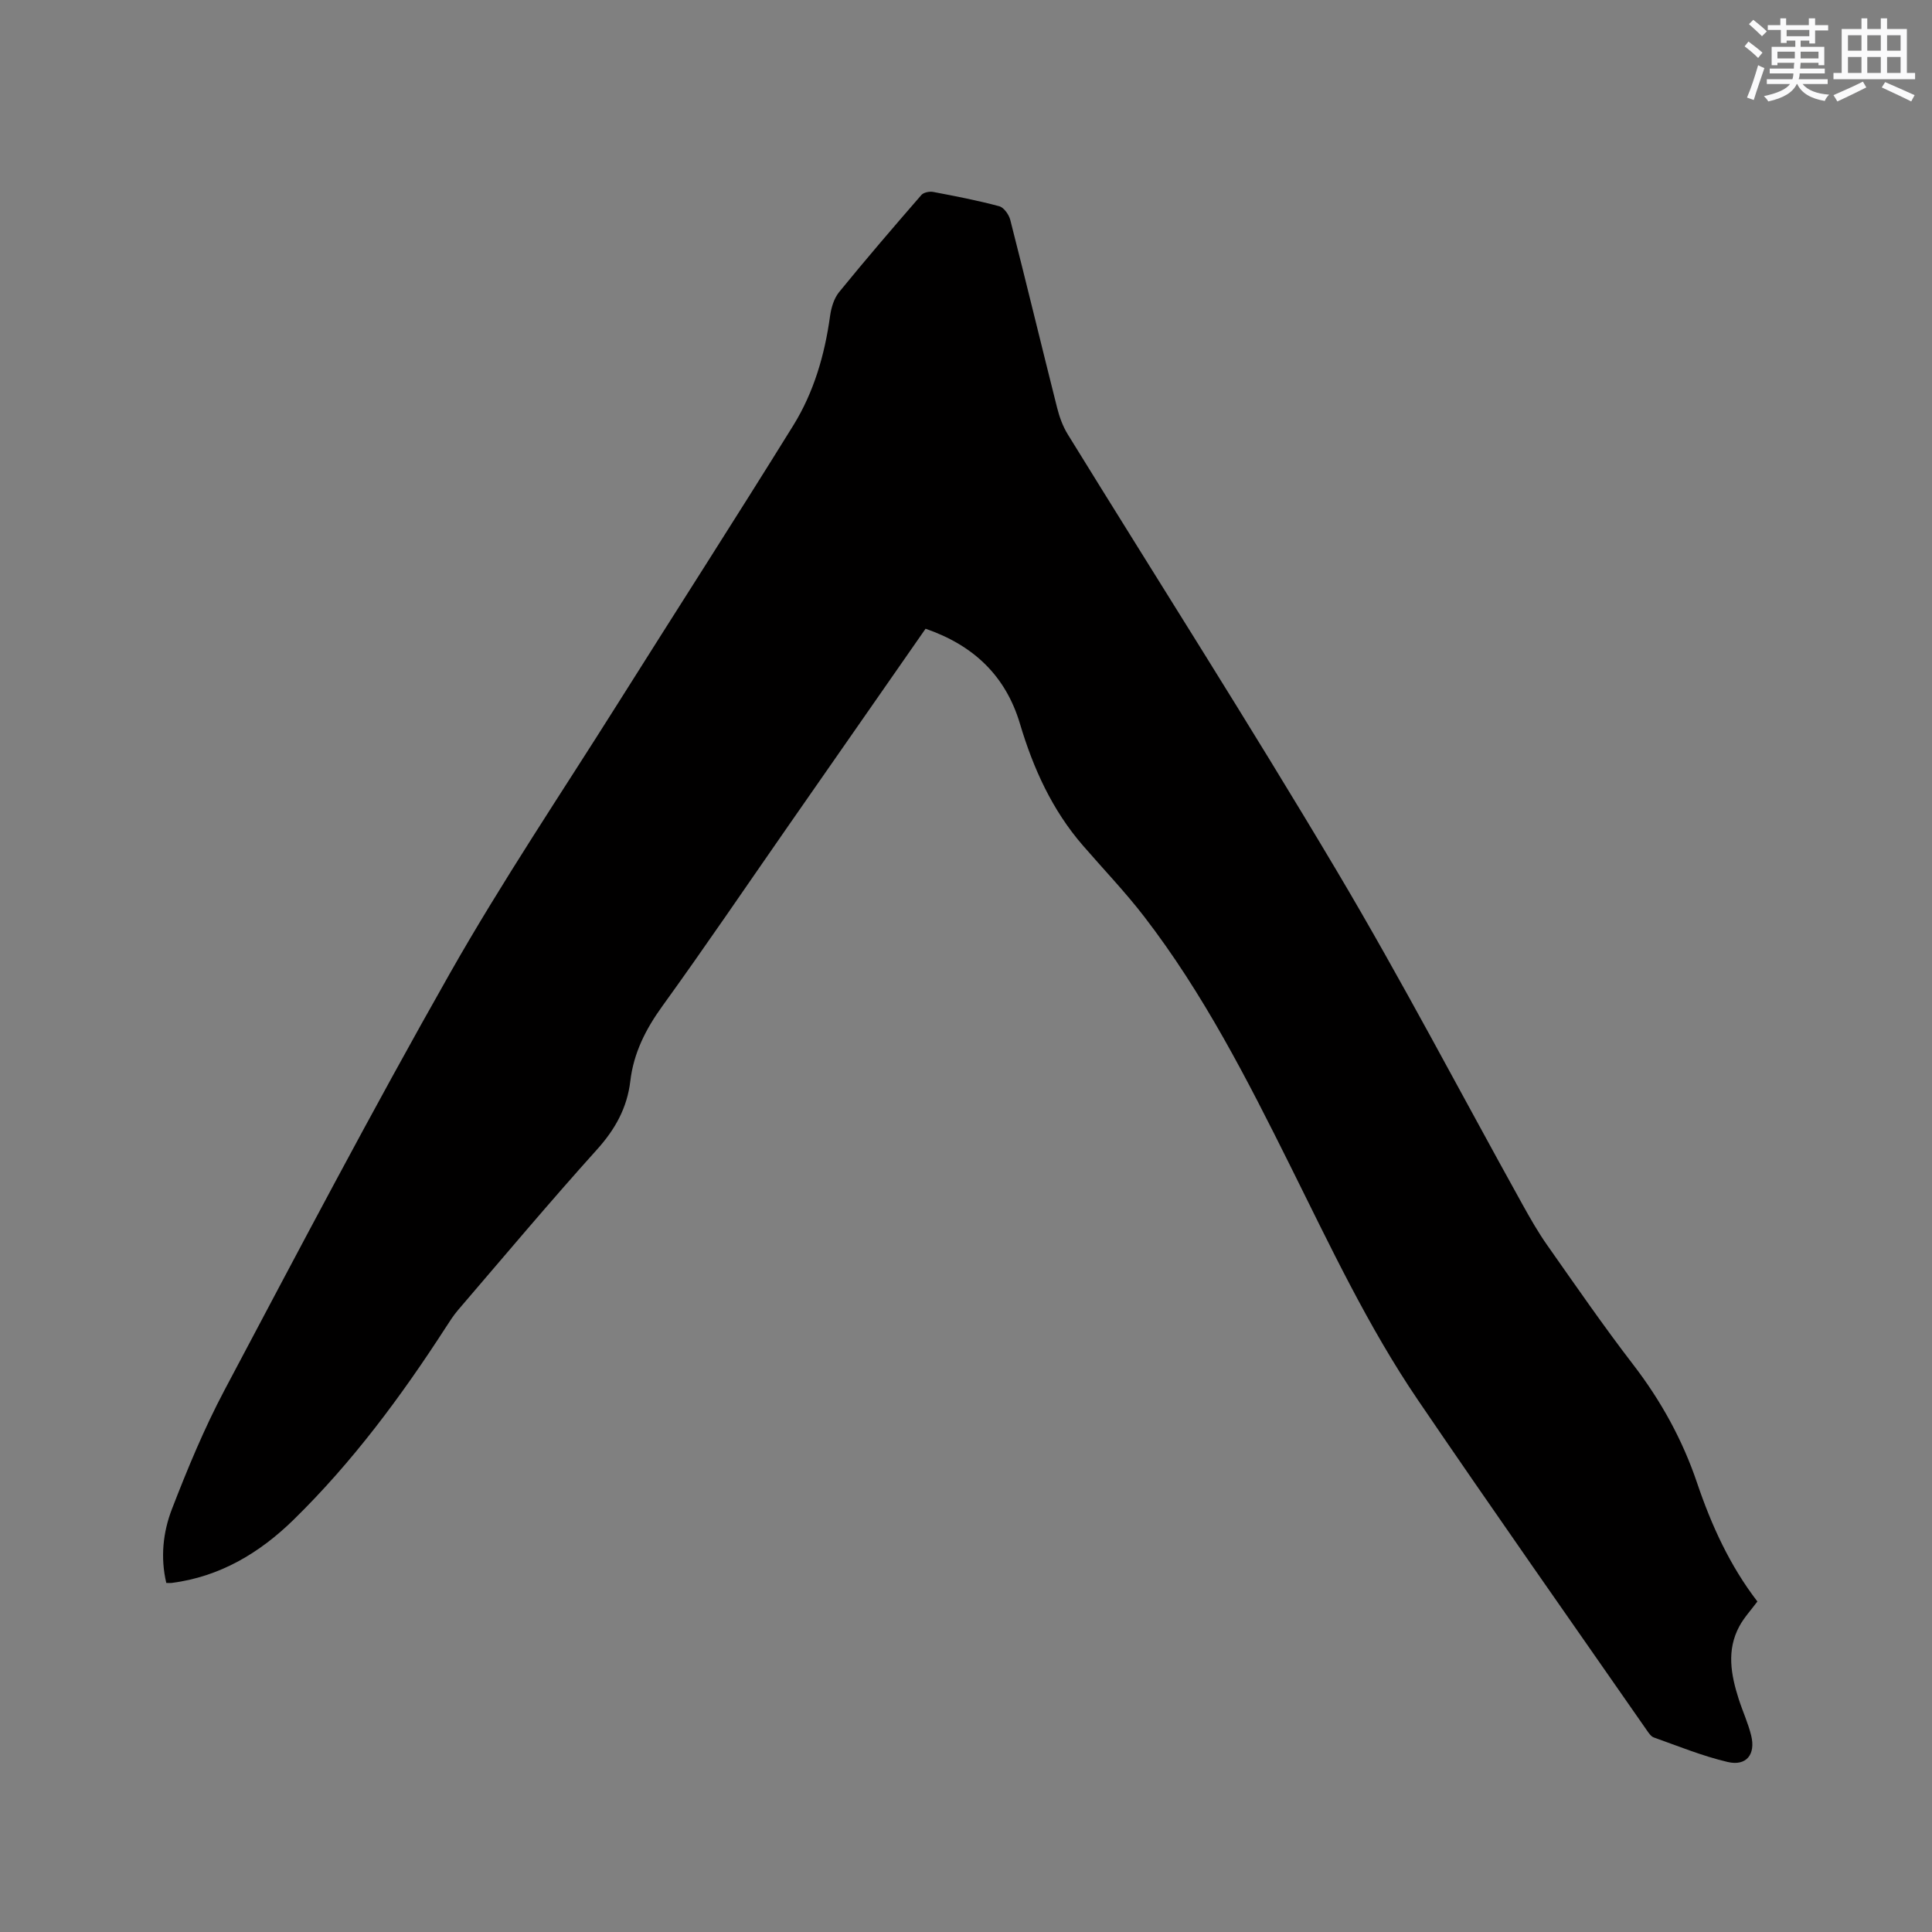 <svg enable-background="new 0 0 400 400" viewBox="0 0 400 400" xmlns="http://www.w3.org/2000/svg"><rect x="0" y="0" width="400" height="400" fill="#808080" stroke="none"/><path d="m191.63 130.17c-9.57 13.75-19.02 27.31-28.46 40.87-8.66 12.44-17.17 24.99-26.04 37.27-3.44 4.76-5.95 9.7-6.63 15.52-.66 5.55-3.14 10-6.92 14.19-9.79 10.87-19.2 22.08-28.73 33.19-.96 1.12-1.76 2.38-2.56 3.62-9.23 14.28-19.33 27.9-31.51 39.82-7.01 6.86-15.23 11.79-25.23 13.08-.29.04-.6 0-1.12 0-1.24-5.24-.69-10.48 1.16-15.28 3.23-8.36 6.69-16.71 10.88-24.62 15.33-28.91 30.55-57.89 46.7-86.35 10.81-19.06 23.08-37.29 34.76-55.85 12.08-19.19 24.35-38.26 36.3-57.53 4.27-6.89 6.52-14.63 7.63-22.7.24-1.71.81-3.63 1.88-4.94 5.53-6.79 11.26-13.46 17.02-20.09.47-.54 1.69-.78 2.46-.63 4.58.87 9.16 1.75 13.66 2.96.97.26 2.01 1.74 2.29 2.84 3.3 12.93 6.42 25.9 9.68 38.83.48 1.92 1.18 3.87 2.21 5.54 18.57 30.12 37.62 59.95 55.69 90.37 13.46 22.65 25.67 46.05 38.47 69.1 1.59 2.86 3.22 5.73 5.1 8.4 5.85 8.32 11.63 16.71 17.83 24.77 5.75 7.48 10.2 15.56 13.21 24.46 2.97 8.78 6.78 17.13 12.49 24.56-1.3 1.76-2.75 3.31-3.73 5.12-2.69 4.96-1.75 10.06-.13 15.11.81 2.52 1.94 4.95 2.57 7.51.97 3.91-.99 6.4-4.86 5.49-5.21-1.22-10.23-3.28-15.3-5.08-.61-.22-1.09-.98-1.51-1.58-15.79-22.71-31.72-45.33-47.27-68.2-10.39-15.27-18.23-31.99-26.45-48.49-8.92-17.92-18.03-35.79-30.32-51.73-3.94-5.11-8.43-9.79-12.66-14.68-6.37-7.35-10.27-15.97-13.02-25.2-2.95-9.9-9.58-16.23-19.54-19.67z" fill="#010000"/><g fill="#fafafb"><path d="m361.2 9.6.8-1c.9.7 1.9 1.4 2.9 2.3l-.9 1.1c-1-1-2-1.8-2.8-2.4zm.5 10.6c.9-2.1 1.6-4.3 2.3-6.7.4.2.8.4 1.3.6-.7 2.1-1.5 4.3-2.2 6.6zm.4-15.2.9-.9c1 .8 2 1.6 2.8 2.4l-1 1c-.9-.9-1.8-1.7-2.7-2.5zm12.5-1.2h1.2v1.4h2.7v1.1h-2.7v2.7h-1.2v-.6h-1.8v1.3h4.9v3.8h-1.2v-.5h-3.7c0 .4-.1.9-.1 1.2h5.1v1h-5.2c0 .5-.1.9-.2 1.2h6v1h-5.2c1.1 1.3 2.9 2 5.5 2.2-.4.4-.7.8-.9 1.3-2.9-.5-4.8-1.6-5.7-3.5h-.1c-.8 1.7-2.7 2.9-5.9 3.6-.2-.4-.6-.8-.9-1.1 2.8-.6 4.6-1.4 5.4-2.5h-4.8v-1h5.3c.1-.3.2-.7.2-1.2h-4.9v-1h5c0-.4 0-.8.1-1.2h-3.5v.5h-1.2v-3.8h4.9v-1.3h-1.8v.5h-1.2v-2.7h-2.7v-1h2.6v-1.4h1.2v1.4h4.7v-1.4zm-6.6 8.3h3.6c0-.4 0-.9 0-1.4h-3.6zm1.9-4.6h4.7v-1.3h-4.7zm6.6 3.2h-3.7v1.4h3.7z"/><path d="m385.3 3.8h1.3v2.2h2.8v-2.2h1.3v2.2h4.1v9.1h1.7v1.3h-16.9v-1.3h1.7v-9.1h4.1v-2.2zm.4 13.1.7 1.2c-1.8.9-3.8 1.9-6 2.9-.2-.4-.5-.8-.8-1.3 2.3-1 4.3-1.9 6.1-2.8zm-3.1-6.4h2.8v-3.2h-2.8zm0 4.6h2.8v-3.3h-2.8zm4-4.6h2.8v-3.2h-2.8zm0 4.6h2.8v-3.3h-2.8zm3.7 1.9c2.1.9 4.1 1.8 6.1 2.7l-.7 1.3c-2.2-1.1-4.2-2-6.1-2.9zm3.2-9.7h-2.8v3.2h2.8zm-2.8 7.8h2.8v-3.3h-2.8z"/></g></svg>